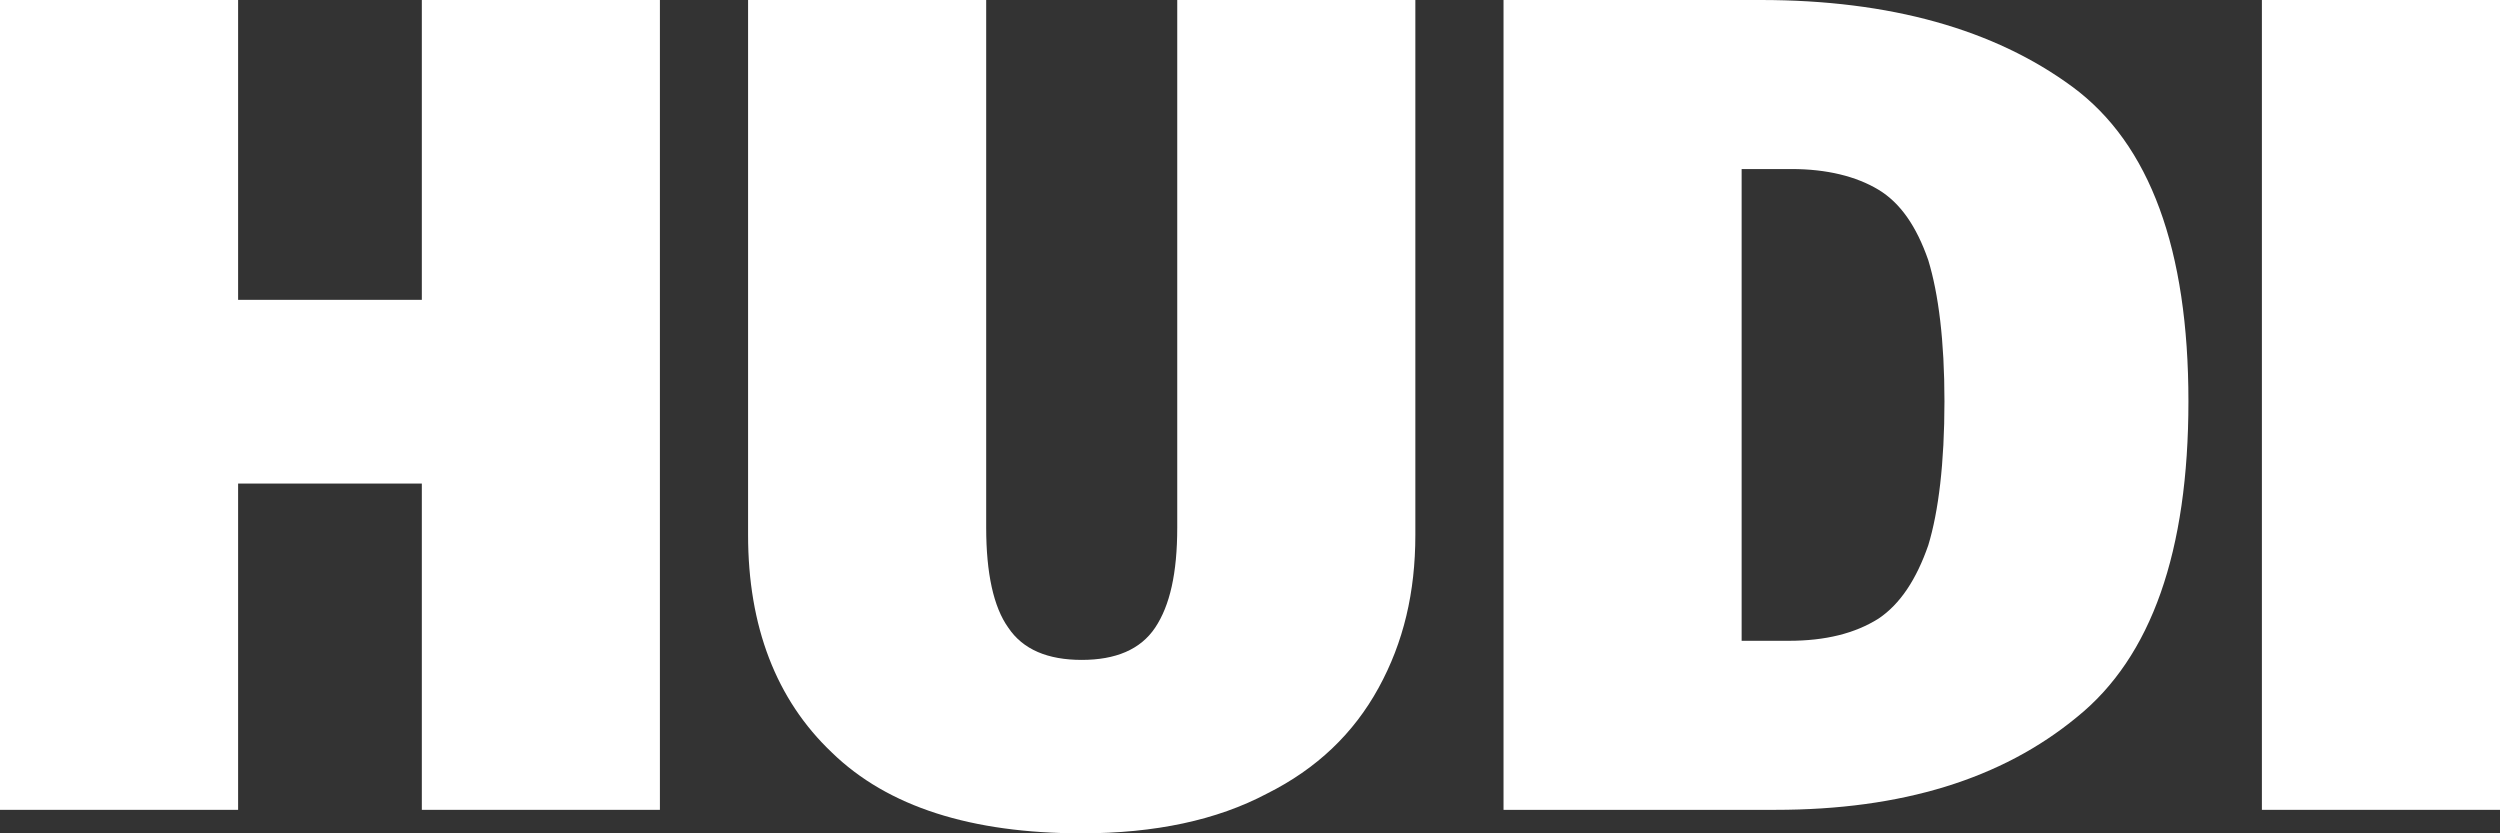 <?xml version="1.0" encoding="UTF-8"?>
<svg xmlns="http://www.w3.org/2000/svg" width="78" height="26" viewBox="0 0 78 26" fill="none">
  <rect x="0" y="0" width="78" height="26" fill="#333333" stroke="none"/>
  <path d="M13.161 25.267V15.087H7.429V25.267H0V0H7.429V9.355H13.161V0H20.589V25.267H13.161Z" fill="white"></path>
  <path d="M44.159 16.692C44.159 18.48 43.792 20.039 43.012 21.461C42.233 22.882 41.086 23.983 39.527 24.762C37.968 25.587 36.042 26 33.75 26C30.31 26 27.697 25.175 25.954 23.478C24.212 21.827 23.34 19.535 23.34 16.692V0H30.769V16.462C30.769 17.884 30.998 18.939 31.457 19.581C31.915 20.268 32.695 20.589 33.75 20.589C34.804 20.589 35.584 20.268 36.042 19.581C36.501 18.893 36.73 17.884 36.73 16.462V0H44.159V16.692Z" fill="white"></path>
  <path d="M64.656 2.706C67.086 4.494 68.279 7.796 68.279 12.519C68.279 17.196 67.132 20.498 64.794 22.378C62.455 24.304 59.337 25.267 55.393 25.267H46.91V0H54.935C58.97 0 62.226 0.917 64.656 2.706ZM54.339 5.274V19.993H55.806C56.952 19.993 57.87 19.764 58.603 19.305C59.291 18.847 59.795 18.067 60.162 17.013C60.483 15.958 60.667 14.445 60.667 12.519C60.667 10.639 60.483 9.171 60.162 8.117C59.795 7.062 59.291 6.328 58.603 5.916C57.915 5.503 56.998 5.274 55.898 5.274H54.339Z" fill="white"></path>
  <path d="M78 0H70.571V25.267H78V0Z" fill="white"></path>
</svg>
